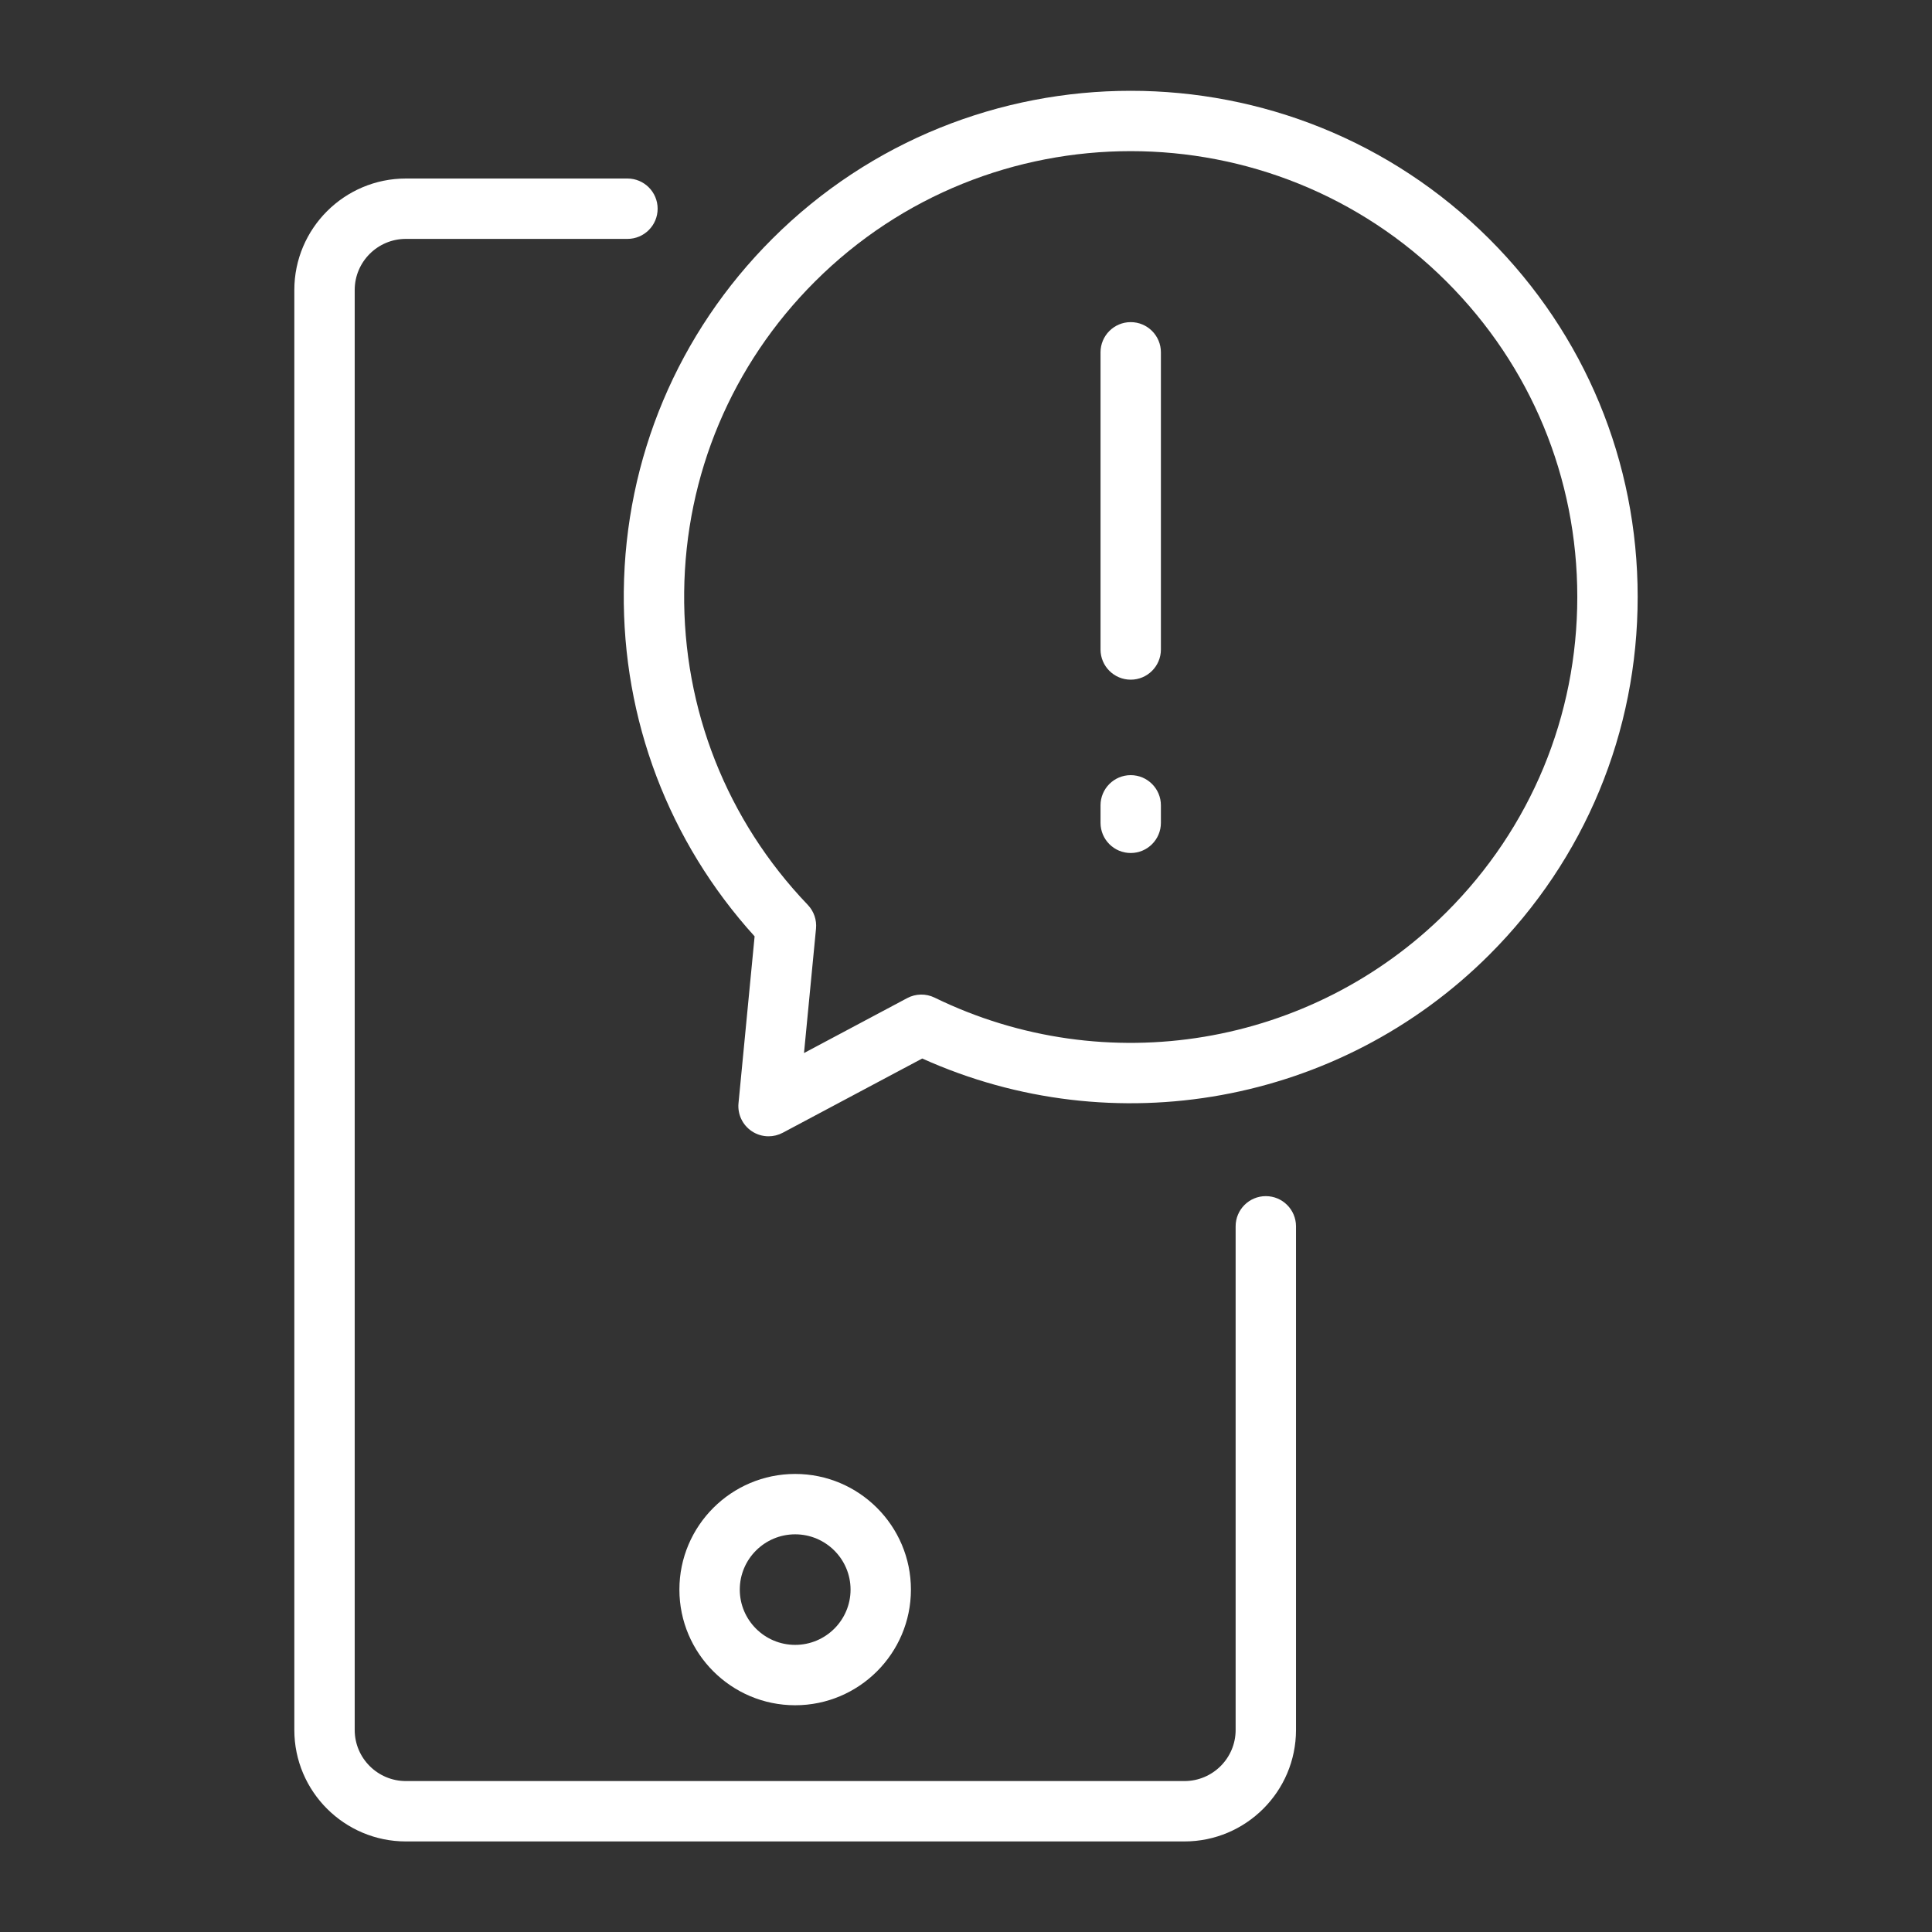 <?xml version="1.0" encoding="UTF-8"?>
<svg xmlns="http://www.w3.org/2000/svg" id="Ebene_1" version="1.1" viewBox="0 0 512 512">
  <rect x="0" y="0" width="512" height="512" fill="#333333" stroke="none"/>
  <defs>
    <style>
      .st0 {
        fill: #fff;
      }
    </style>
  </defs>
  <path class="st0" d="M394.646,63.295c-52.38-52.308-137.608-52.309-189.99,0-24.998,24.965-38.971,58.153-39.344,93.452-.359,34.002,11.926,66.312,34.667,91.396l-4.268,44.219c-.283,2.933,1.069,5.784,3.52,7.421,1.34.896,2.889,1.348,4.444,1.348,1.288,0,2.58-.311,3.759-.938l36.965-19.679c50.757,22.877,110.648,12.09,150.247-27.455,25.378-25.344,39.354-59.04,39.354-94.882s-13.976-69.538-39.354-94.882ZM383.34,241.736c-35.745,35.698-90.264,44.799-135.658,22.646-2.302-1.124-5.006-1.077-7.269.128l-27.344,14.557,3.182-32.971c.224-2.318-.573-4.618-2.184-6.301-21.451-22.407-33.084-51.841-32.756-82.879.329-31.085,12.635-60.312,34.651-82.299,46.146-46.085,121.232-46.083,167.377,0,22.352,22.32,34.66,51.995,34.66,83.56s-12.309,61.239-34.66,83.56Z"></path>
  <path class="st0" d="M299.652,85.368c-4.418,0-8,3.582-8,8v78.754c0,4.418,3.582,8,8,8s8-3.582,8-8v-78.754c0-4.418-3.582-8-8-8Z"></path>
  <path class="st0" d="M299.652,205.422c-4.418,0-8,3.582-8,8v4.633c0,4.418,3.582,8,8,8s8-3.582,8-8v-4.633c0-4.418-3.582-8-8-8Z"></path>
  <path class="st0" d="M335.455,316.988c-4.418,0-8,3.582-8,8v133.473c0,7.466-6.085,13.539-13.565,13.539H107.564c-7.479,0-13.564-6.073-13.564-13.539V76.849c0-7.466,6.085-13.539,13.564-13.539h58.716c4.418,0,8-3.582,8-8s-3.582-8-8-8h-58.716c-16.302,0-29.564,13.251-29.564,29.539v381.612c0,16.288,13.263,29.539,29.564,29.539h206.325c16.303,0,29.565-13.251,29.565-29.539v-133.473c0-4.418-3.582-8-8-8Z"></path>
  <path class="st0" d="M241.405,421.26c0-16.9-13.762-30.649-30.678-30.649s-30.678,13.749-30.678,30.649,13.762,30.65,30.678,30.65,30.678-13.75,30.678-30.65ZM196.05,421.26c0-8.078,6.584-14.649,14.678-14.649s14.678,6.571,14.678,14.649-6.584,14.65-14.678,14.65-14.678-6.572-14.678-14.65Z"></path>
</svg>
